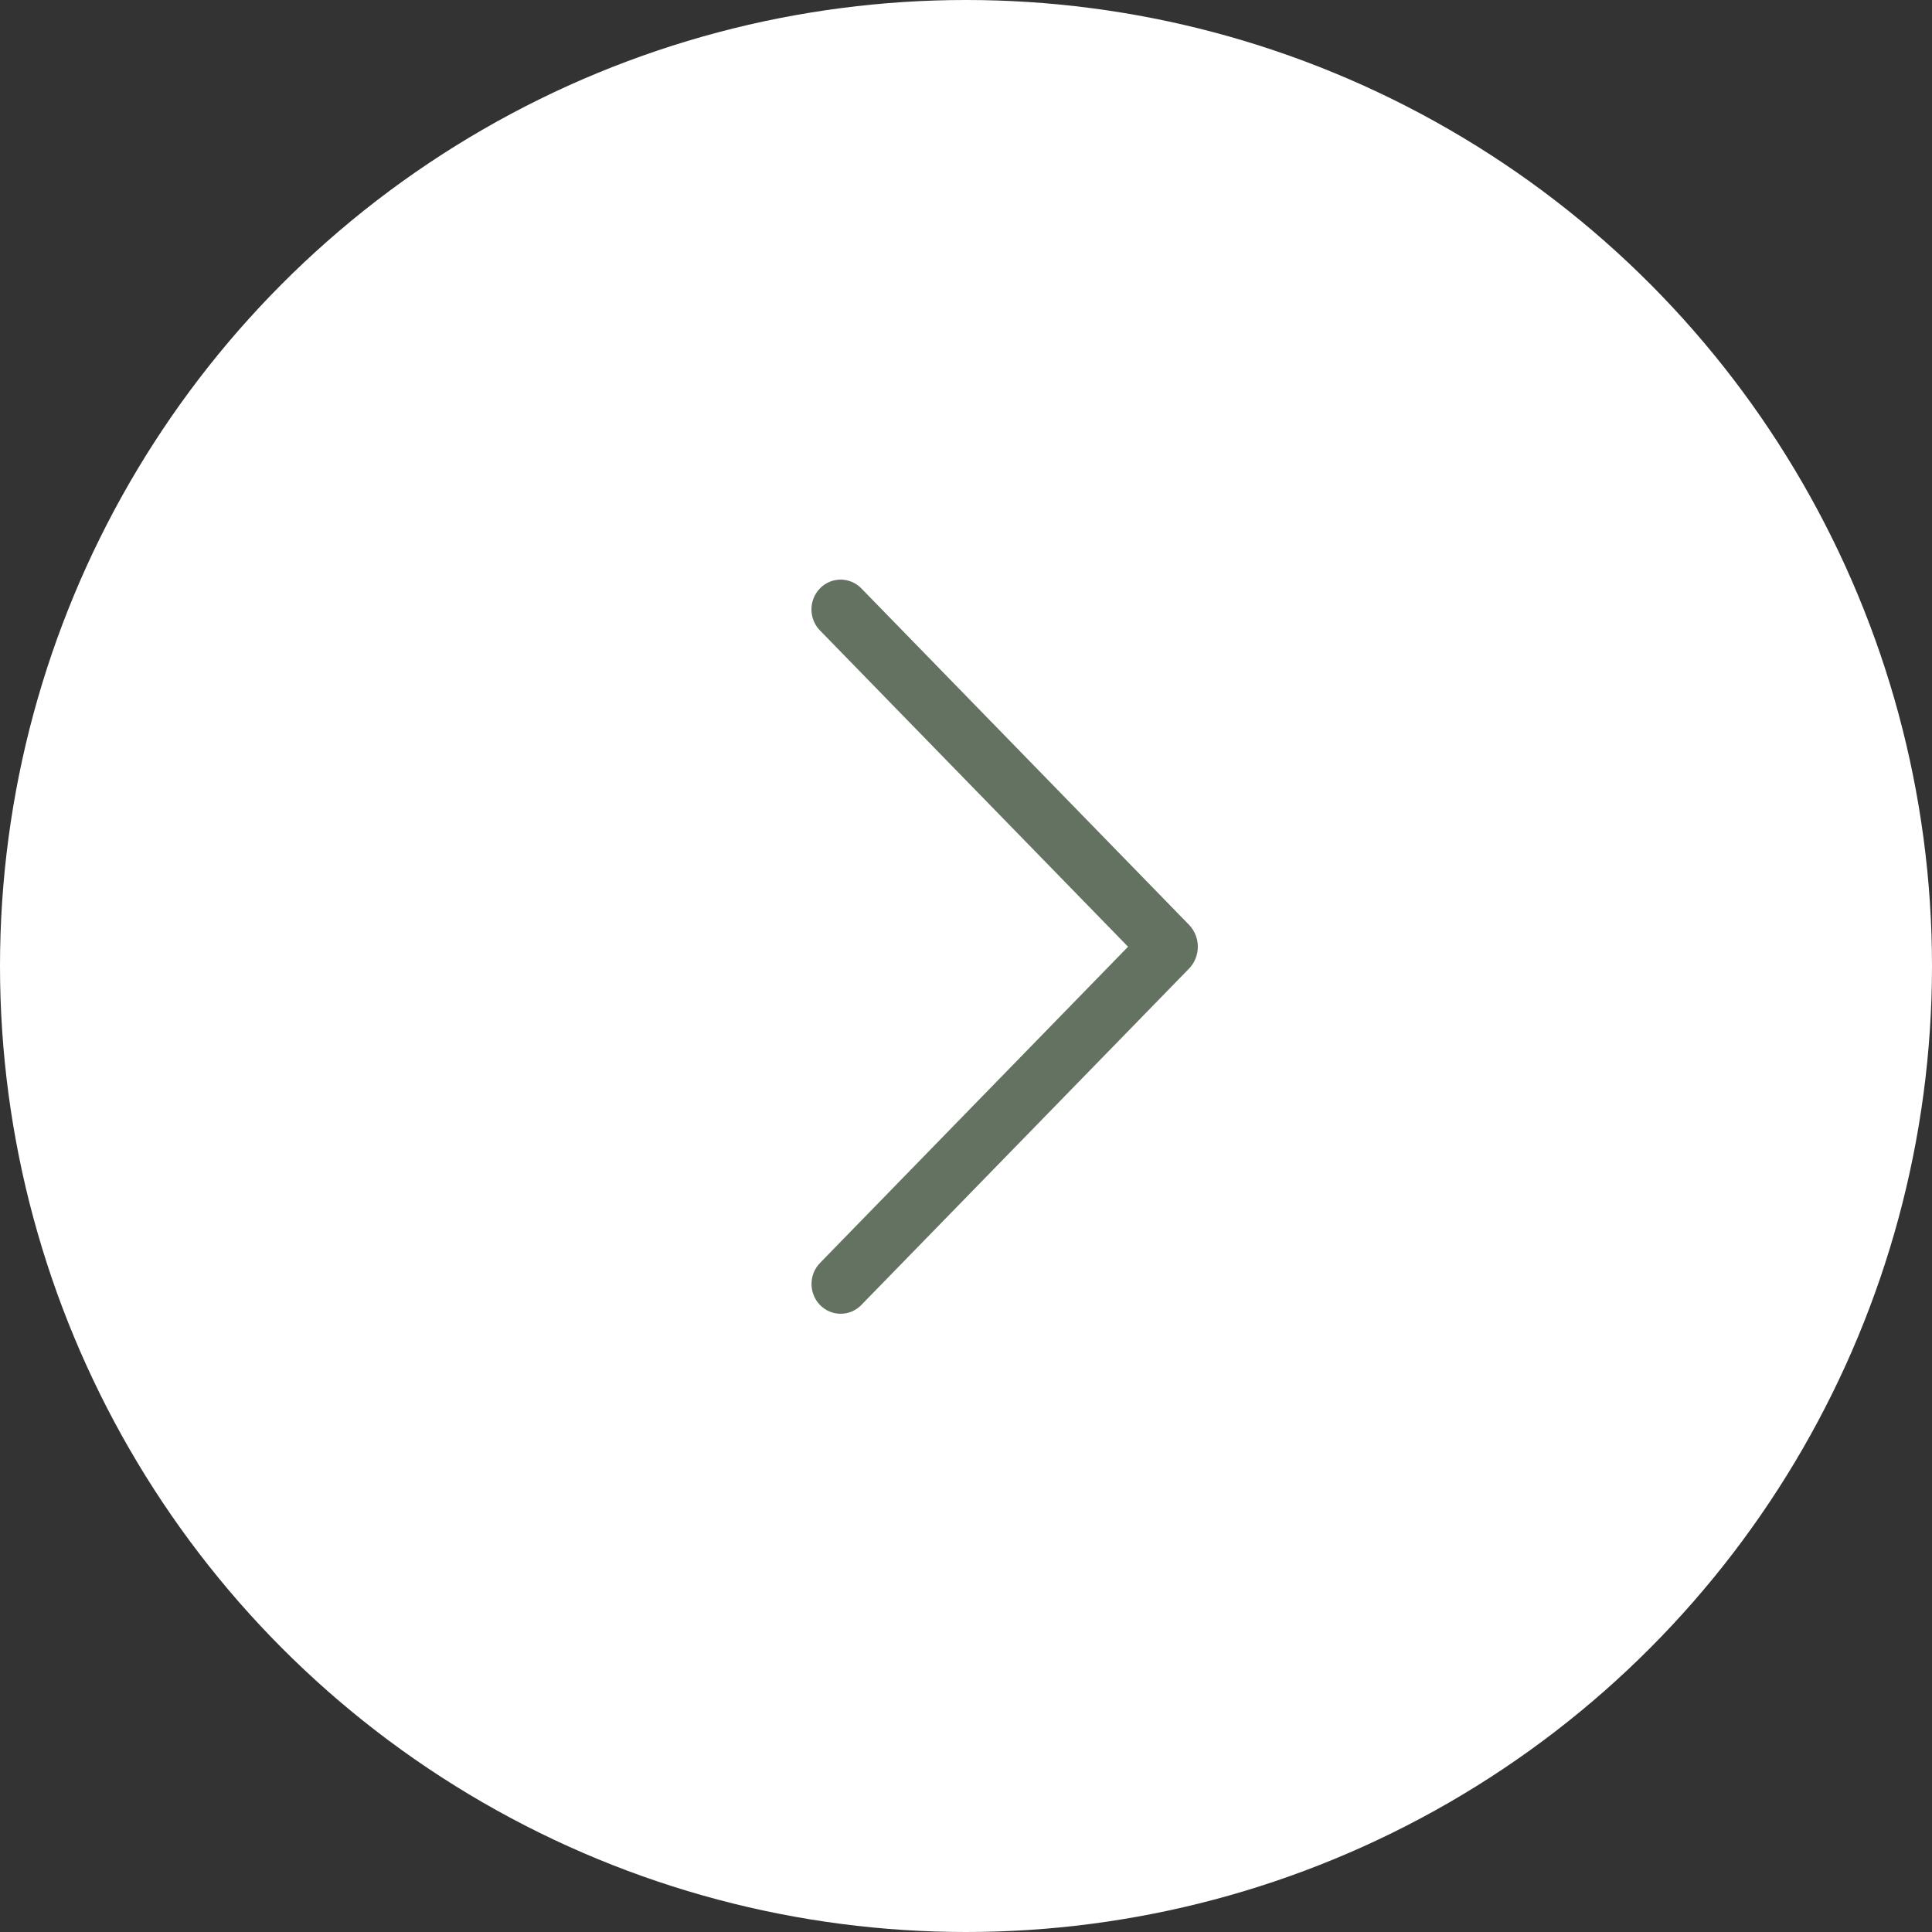 <?xml version="1.0" encoding="UTF-8"?> <svg xmlns="http://www.w3.org/2000/svg" width="50" height="50" viewBox="0 0 50 50" fill="none"><rect x="0" y="0" width="50" height="50" fill="#333333" stroke="none"/><circle cx="25" cy="25" r="25" fill="white"></circle><path d="M21.224 16.319L29.194 24.501L21.224 32.683C21.081 32.829 21.002 33.025 21.002 33.23C21.002 33.434 21.081 33.63 21.224 33.776C21.294 33.847 21.376 33.903 21.468 33.942C21.559 33.98 21.657 34 21.756 34C21.855 34 21.953 33.98 22.044 33.942C22.136 33.903 22.218 33.847 22.288 33.776L30.768 25.072C30.917 24.919 31 24.714 31 24.501C31 24.287 30.917 24.082 30.768 23.93L22.289 15.225C22.22 15.154 22.137 15.097 22.045 15.059C21.954 15.02 21.855 15 21.756 15C21.657 15 21.558 15.02 21.466 15.059C21.375 15.097 21.292 15.154 21.223 15.225C21.08 15.371 21 15.568 21 15.772C21 15.976 21.08 16.173 21.223 16.319L21.224 16.319Z" fill="#647261"></path></svg> 